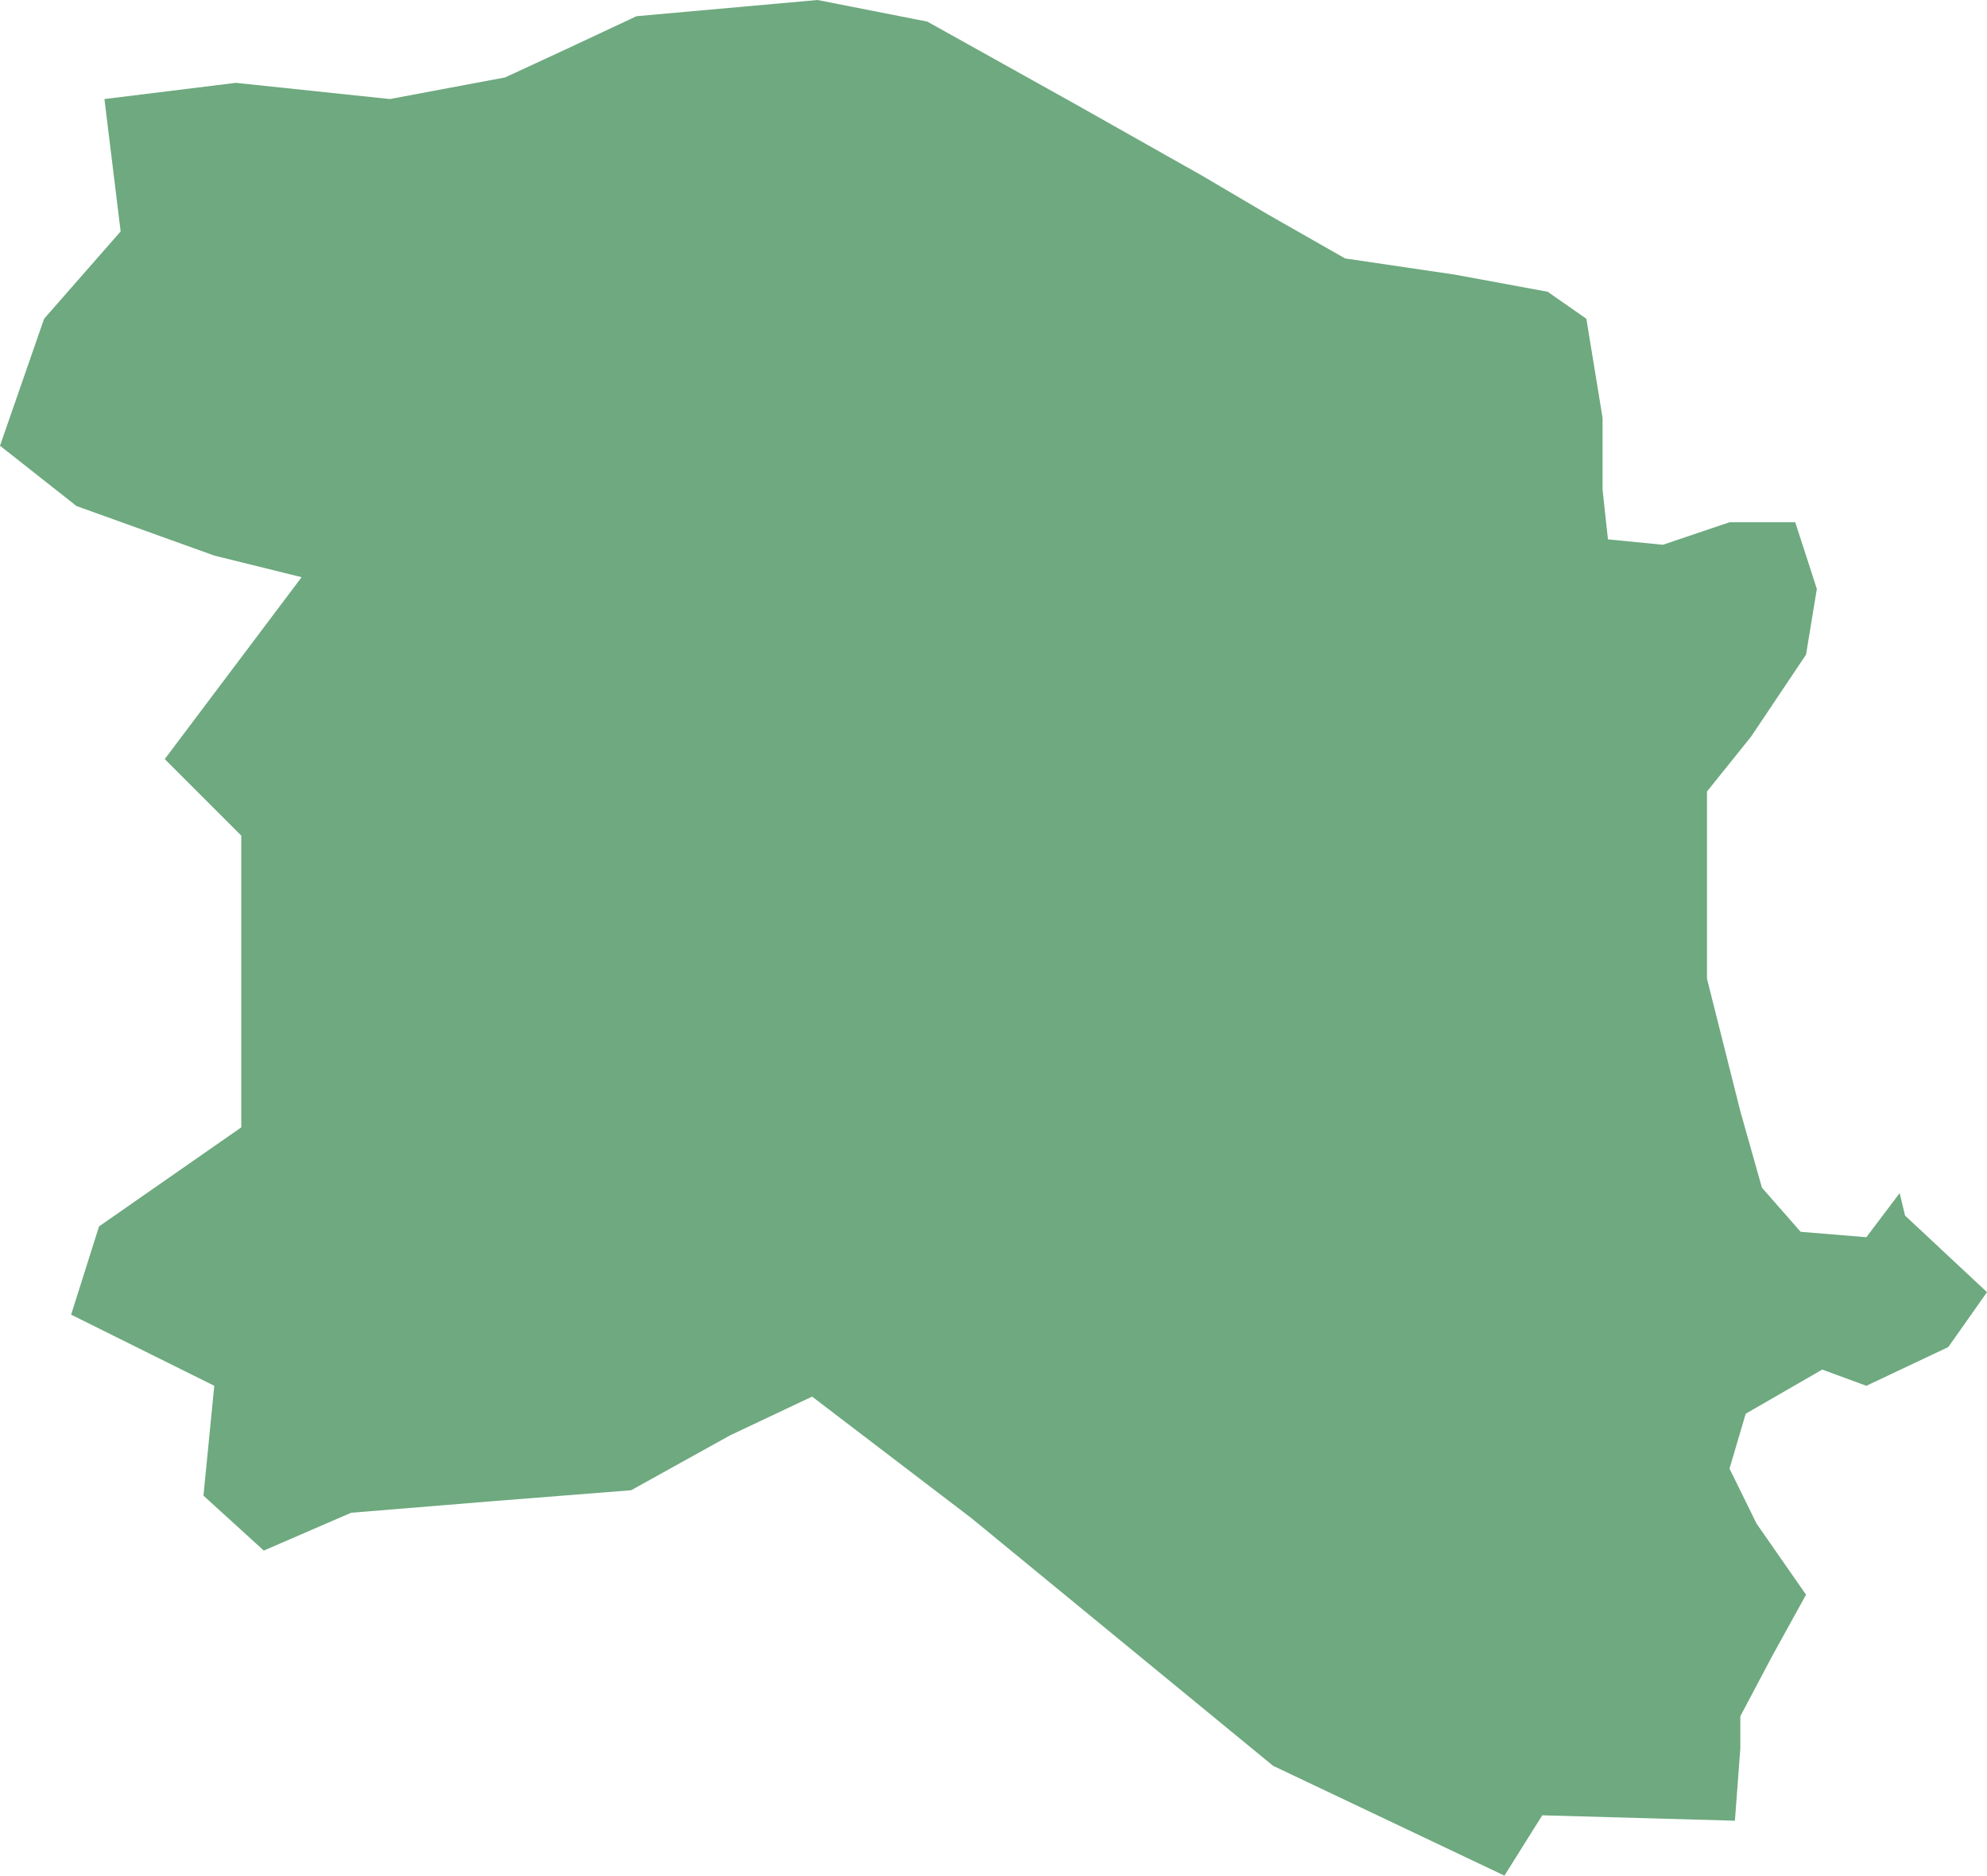 <?xml version="1.0" encoding="UTF-8"?>
<!DOCTYPE svg PUBLIC "-//W3C//DTD SVG 1.1//EN" "http://www.w3.org/Graphics/SVG/1.1/DTD/svg11.dtd">
<!-- Creator: CorelDRAW X8 -->
<svg xmlns="http://www.w3.org/2000/svg" xml:space="preserve" width="100%" height="100%" version="1.1" shape-rendering="geometricPrecision" text-rendering="geometricPrecision" image-rendering="optimizeQuality" fill-rule="evenodd" clip-rule="evenodd"
viewBox="0 0 2207 2083"
 xmlns:xlink="http://www.w3.org/1999/xlink">
 <g id="Layer_x0020_1">
  <g id="Layers">
   <g id="India_Districts_selection">
    <polygon fill="#6EA97F" points="2110,1325 2116,1350 2207,1435 2164,1496 2073,1539 2024,1521 1939,1570 1921,1631 1951,1692 2006,1771 1969,1838 1933,1906 1933,1942 1927,2022 1713,2016 1671,2083 1414,1961 1079,1686 902,1551 811,1594 701,1655 549,1667 390,1680 293,1722 226,1661 238,1539 79,1460 110,1362 268,1252 268,928 183,843 335,641 238,617 85,562 0,495 49,354 134,257 116,110 262,92 433,110 561,86 628,55 707,18 908,0 1030,24 1195,116 1335,195 1408,238 1494,287 1616,305 1719,324 1762,354 1780,464 1780,544 1786,599 1847,605 1921,580 1994,580 2018,654 2006,727 1945,818 1896,879 1896,959 1896,1087 1933,1234 1957,1319 2000,1368 2073,1374 "/>
   </g>
  </g>
 </g>
</svg>
